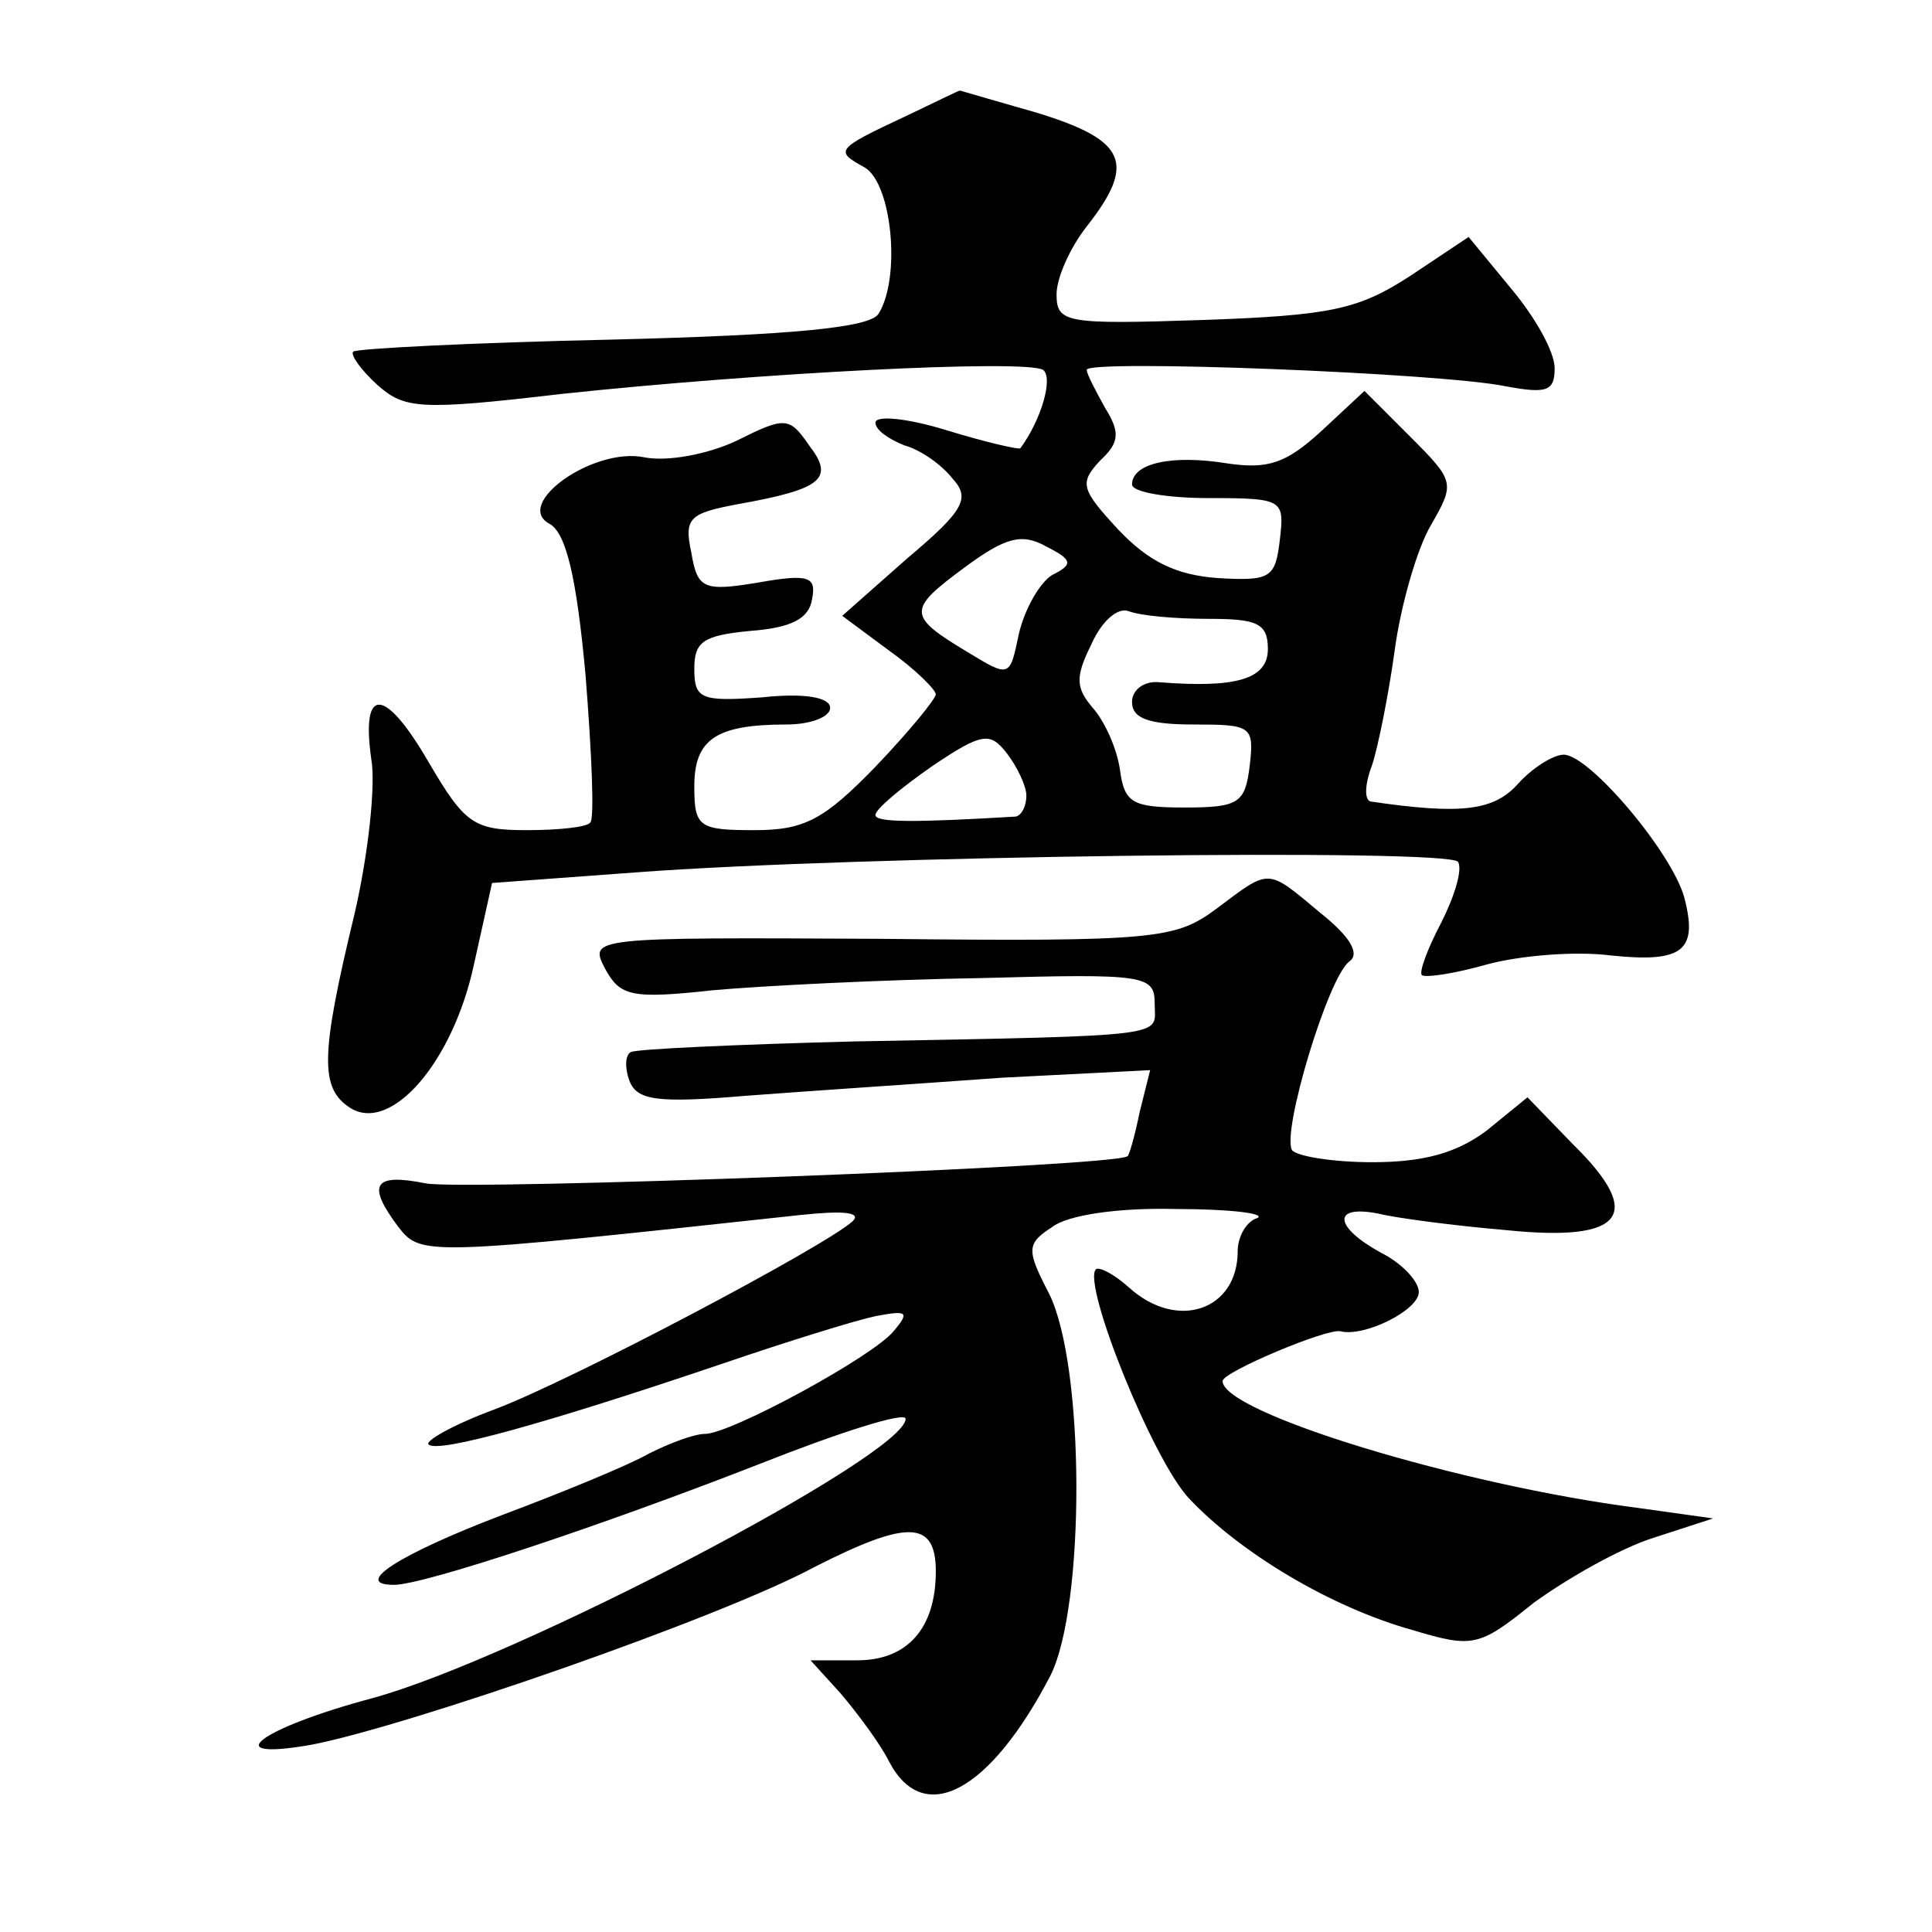 <?xml version="1.0" standalone="no"?>
<!DOCTYPE svg PUBLIC "-//W3C//DTD SVG 20010904//EN"
 "http://www.w3.org/TR/2001/REC-SVG-20010904/DTD/svg10.dtd">
<svg version="1.0" xmlns="http://www.w3.org/2000/svg"
 width="128pt" height="128pt" viewBox="0 0 128 128"
 preserveAspectRatio="xMidYMid meet">
<g transform="translate(0,128) scale(0.1,-0.1)"
fill="#0" stroke="none">
<path d="M600 1203 c-47 -22 -47 -23 -27 -34 18 -11 24 -73 9 -97 -6 -9 -56 -14
-177 -17 -92 -2 -170 -6 -171 -8 -2 -2 5 -12 16 -22 18 -16 28 -17 122 -6 131 14
306 23 319 16 7 -5 -1 -33 -15 -52 -1 -1 -23 4 -49 12 -26 8 -47 10 -47 5 0 -5
9 -11 19 -15 11 -3 25 -13 32 -22 12 -13 8 -21 -30 -53 l-43 -38 31 -23 c17 -12
31 -26 31 -29 0 -3 -18 -25 -40 -48 -34 -35 -47 -42 -80 -42 -37 0 -40 2 -40 29
0 31 14 41 61 41 16 0 29 5 29 11 0 7 -17 10 -45 7 -41 -3 -45 -1 -45 19 0 18 6
22 37 25 27 2 39 8 41 21 3 15 -2 17 -36 11 -36 -6 -40 -4 -44 20 -5 23 -1 26 31
32 56 10 64 17 47 39 -13 19 -16 19 -48 3 -19 -9 -46 -14 -61 -11 -34 7 -87 -31
-63 -44 11 -6 18 -35 24 -101 4 -51 6 -95 3 -97 -2 -3 -21 -5 -42 -5 -35 0 -41
4 -65 45 -29 50 -45 51 -38 2 3 -17 -2 -63 -11 -102 -23 -95 -23 -116 -3 -129 27
-17 68 30 82 95 l12 54 95 7 c145 11 539 16 545 7 3 -5 -2 -22 -11 -40 -9 -17 -15
-33 -13 -35 2 -2 22 1 43 7 22 6 59 9 82 6 48 -5 58 3 49 38 -8 30 -63 95 -80 95
-7 0 -21 -9 -30 -19 -16 -18 -37 -21 -98 -12 -4 1 -4 11 1 24 4 12 11 47 15 76
4 30 15 68 24 83 16 28 16 29 -14 59 l-30 30 -29 -27 c-23 -21 -35 -25 -62 -21
-37 6 -63 0 -63 -14 0 -5 23 -9 51 -9 49 0 50 -1 47 -27 -3 -26 -6 -28 -41 -26
-28 2 -46 11 -66 32 -25 27 -26 31 -12 46 13 12 13 19 3 35 -6 11 -12 22 -12 25
0 7 235 -2 278 -11 27 -5 32 -3 32 12 0 11 -13 34 -29 53 l-28 34 -39 -26 c-34
-22 -52 -26 -137 -29 -91 -3 -97 -2 -97 17 0 11 9 31 20 45 33 42 26 57 -32 75
-28 8 -52 15 -52 15 -1 0 -17 -8 -36 -17z m97 -304 c-8 -5 -18 -22 -22 -39 -6 -29
-6 -29 -34 -12 -40 24 -40 28 -2 56 27 20 38 23 54 14 18 -9 18 -12 4 -19z m104
-29 c32 0 39 -3 39 -20 0 -20 -21 -26 -72 -22 -10 1 -18 -5 -18 -13 0 -11 11 -15
41 -15 38 0 40 -1 37 -27 -3 -25 -7 -28 -43 -28 -35 0 -40 3 -43 25 -2 14 -10 32
-18 41 -11 13 -12 20 -1 42 7 16 18 25 25 22 8 -3 31 -5 53 -5z m-121 -117 c0 -7
-3 -13 -7 -14 -67 -4 -93 -4 -93 1 0 4 17 18 37 32 34 23 39 23 50 9 7 -9 13 -22
13 -28z M806 678 c-27 -20 -39 -22 -222 -20 -193 1 -194 1 -183 -20 10 -18 17 -20
72 -14 34 3 114 7 177 8 109 3 115 2 115 -17 0 -22 15 -21 -200 -25 -77 -2 -143
-5 -147 -7 -4 -2 -4 -11 -1 -19 5 -13 18 -15 77 -10 39 3 115 8 170 12 l98 5 -7
-28 c-3 -15 -7 -29 -8 -29 -7 -7 -441 -23 -465 -18 -35 7 -39 -1 -18 -29 15 -19
17 -19 266 8 28 3 41 2 35 -4 -17 -16 -187 -106 -238 -125 -27 -10 -46 -21 -43
-23 6 -6 78 14 196 54 41 14 86 28 100 31 21 4 23 3 12 -10 -14 -17 -108 -68 -125
-68 -7 0 -23 -6 -37 -13 -14 -8 -58 -26 -98 -41 -68 -26 -99 -46 -71 -46 20 0 137
39 242 80 53 21 97 35 97 30 0 -24 -258 -159 -353 -185 -75 -20 -104 -42 -41 -31
63 12 271 84 334 118 61 31 80 31 80 -3 0 -38 -19 -59 -52 -59 l-31 0 20 -22 c11
-13 26 -33 32 -45 23 -44 67 -20 107 57 23 46 23 205 -1 253 -15 29 -15 33 2 44
10 8 44 13 82 12 36 0 60 -3 54 -6 -7 -2 -13 -12 -13 -22 0 -39 -40 -53 -72 -24
-10 9 -20 14 -22 12 -9 -10 38 -127 62 -152 34 -36 94 -72 148 -87 40 -12 44 -11
80 18 22 16 57 36 79 43 l40 13 -50 7 c-117 15 -275 63 -275 84 0 6 69 35 78 33
16 -4 52 14 52 26 0 7 -11 19 -25 26 -31 17 -33 32 -2 26 12 -3 50 -8 85 -11 78
-8 92 10 44 57 l-30 31 -27 -22 c-20 -15 -42 -21 -76 -21 -26 0 -50 4 -53 8 -7
12 24 115 38 125 7 5 1 16 -19 32 -36 30 -33 30 -69 3z"/>
</g>
</svg>

